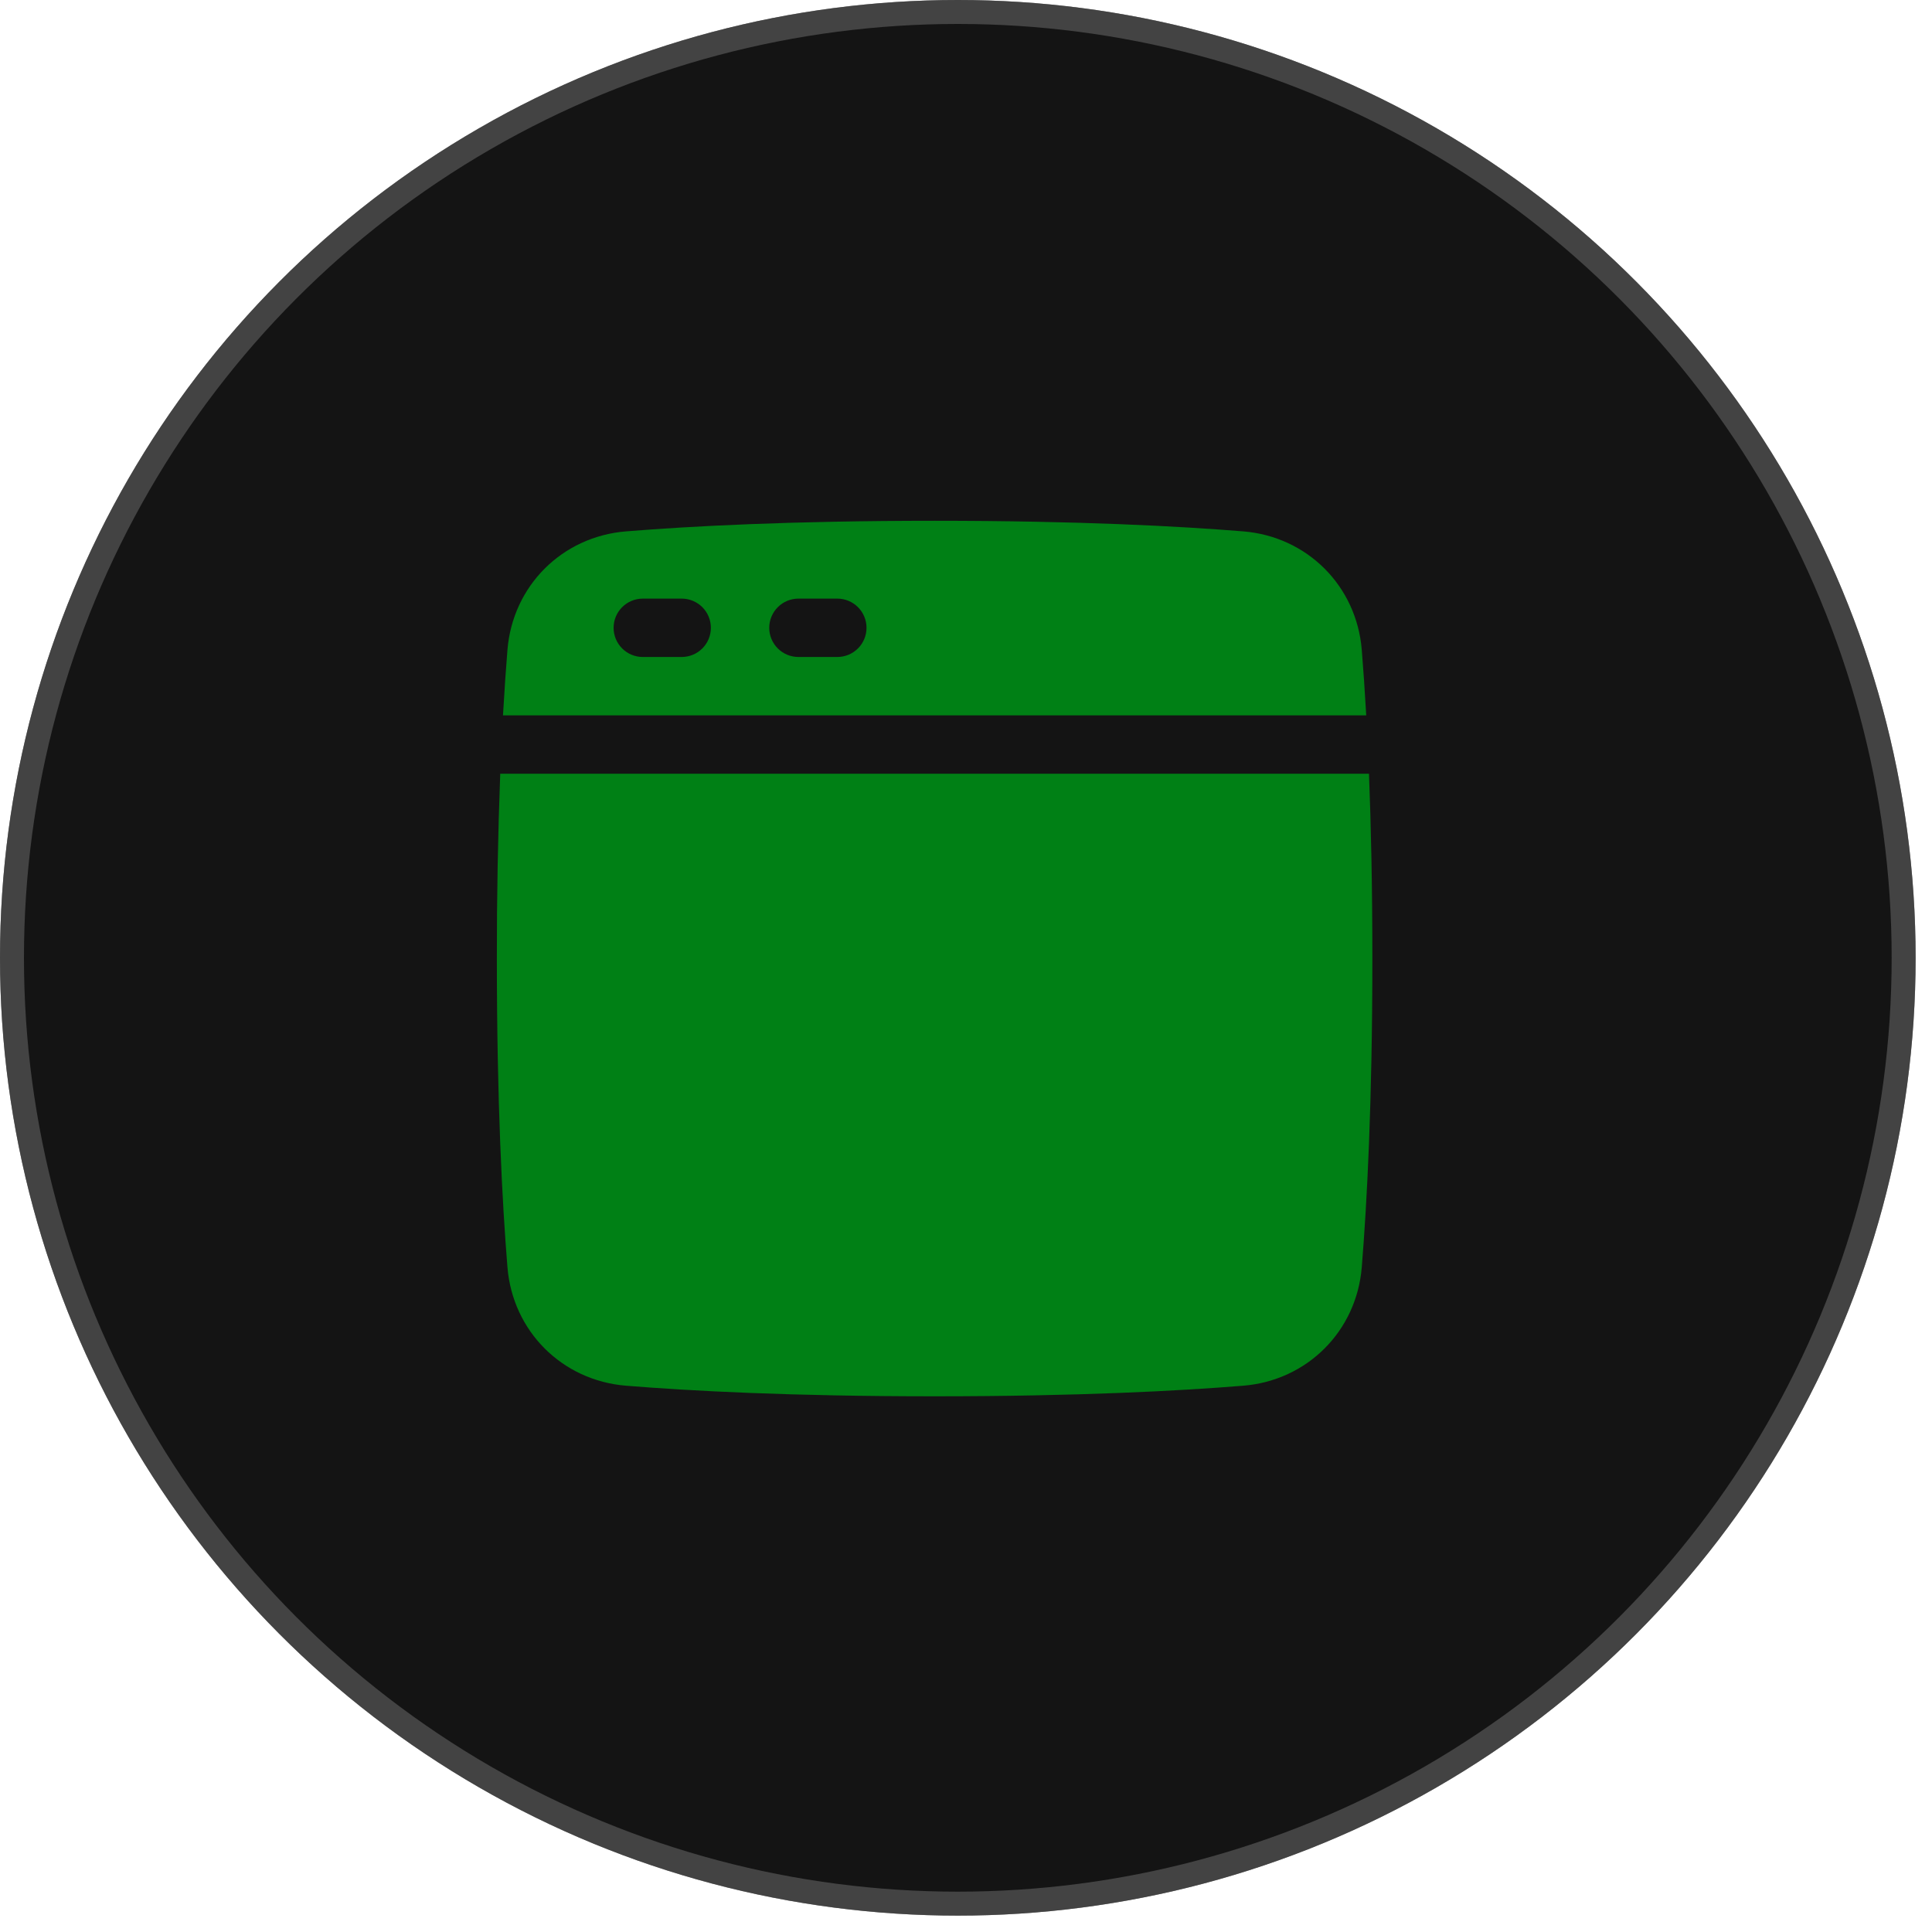 <?xml version="1.0" encoding="utf-8"?>
<svg xmlns="http://www.w3.org/2000/svg" fill="none" height="100%" overflow="visible" preserveAspectRatio="none" style="display: block;" viewBox="0 0 75 75" width="100%">
<g id="Group 6">
<g id="Ellipse 11">
<circle cx="37.182" cy="37.182" fill="#141414" r="37.182"/>
<circle cx="37.182" cy="37.182" r="36.717" stroke="#727272" stroke-opacity="0.5" stroke-width="0.93"/>
</g>
<g id="mynaui:puzzle-solid">
<g id="Group 48095449">
<path d="M24.3 53.793C26.771 53.994 30.692 54.204 36.281 54.204C41.871 54.204 45.792 53.994 48.263 53.793C50.746 53.591 52.662 51.675 52.864 49.192C53.065 46.721 53.275 42.8 53.275 37.211C53.275 34.408 53.222 32.026 53.144 30.036H19.419C19.329 32.426 19.285 34.818 19.288 37.211C19.288 42.8 19.498 46.721 19.699 49.192C19.901 51.675 21.817 53.591 24.3 53.793Z" fill="#008015" id="Vector"/>
<path clip-rule="evenodd" d="M19.526 27.77C19.582 26.797 19.64 25.95 19.699 25.229C19.901 22.746 21.817 20.83 24.3 20.628C26.771 20.427 30.692 20.217 36.282 20.217C41.871 20.217 45.792 20.427 48.263 20.628C50.746 20.83 52.662 22.746 52.864 25.229C52.923 25.949 52.981 26.796 53.037 27.77H19.526ZM23.82 24.371C23.82 24.071 23.939 23.783 24.152 23.57C24.364 23.358 24.652 23.238 24.953 23.238H26.463C26.764 23.238 27.052 23.358 27.265 23.57C27.477 23.783 27.596 24.071 27.596 24.371C27.596 24.672 27.477 24.96 27.265 25.172C27.052 25.385 26.764 25.504 26.463 25.504H24.953C24.652 25.504 24.364 25.385 24.152 25.172C23.939 24.96 23.82 24.672 23.82 24.371ZM30.995 23.238C30.694 23.238 30.406 23.358 30.194 23.57C29.981 23.783 29.862 24.071 29.862 24.371C29.862 24.672 29.981 24.96 30.194 25.172C30.406 25.385 30.694 25.504 30.995 25.504H32.505C32.806 25.504 33.094 25.385 33.306 25.172C33.519 24.96 33.638 24.672 33.638 24.371C33.638 24.071 33.519 23.783 33.306 23.57C33.094 23.358 32.806 23.238 32.505 23.238H30.995Z" fill="#008015" fill-rule="evenodd" id="Vector_2"/>
</g>
</g>
</g>
</svg>